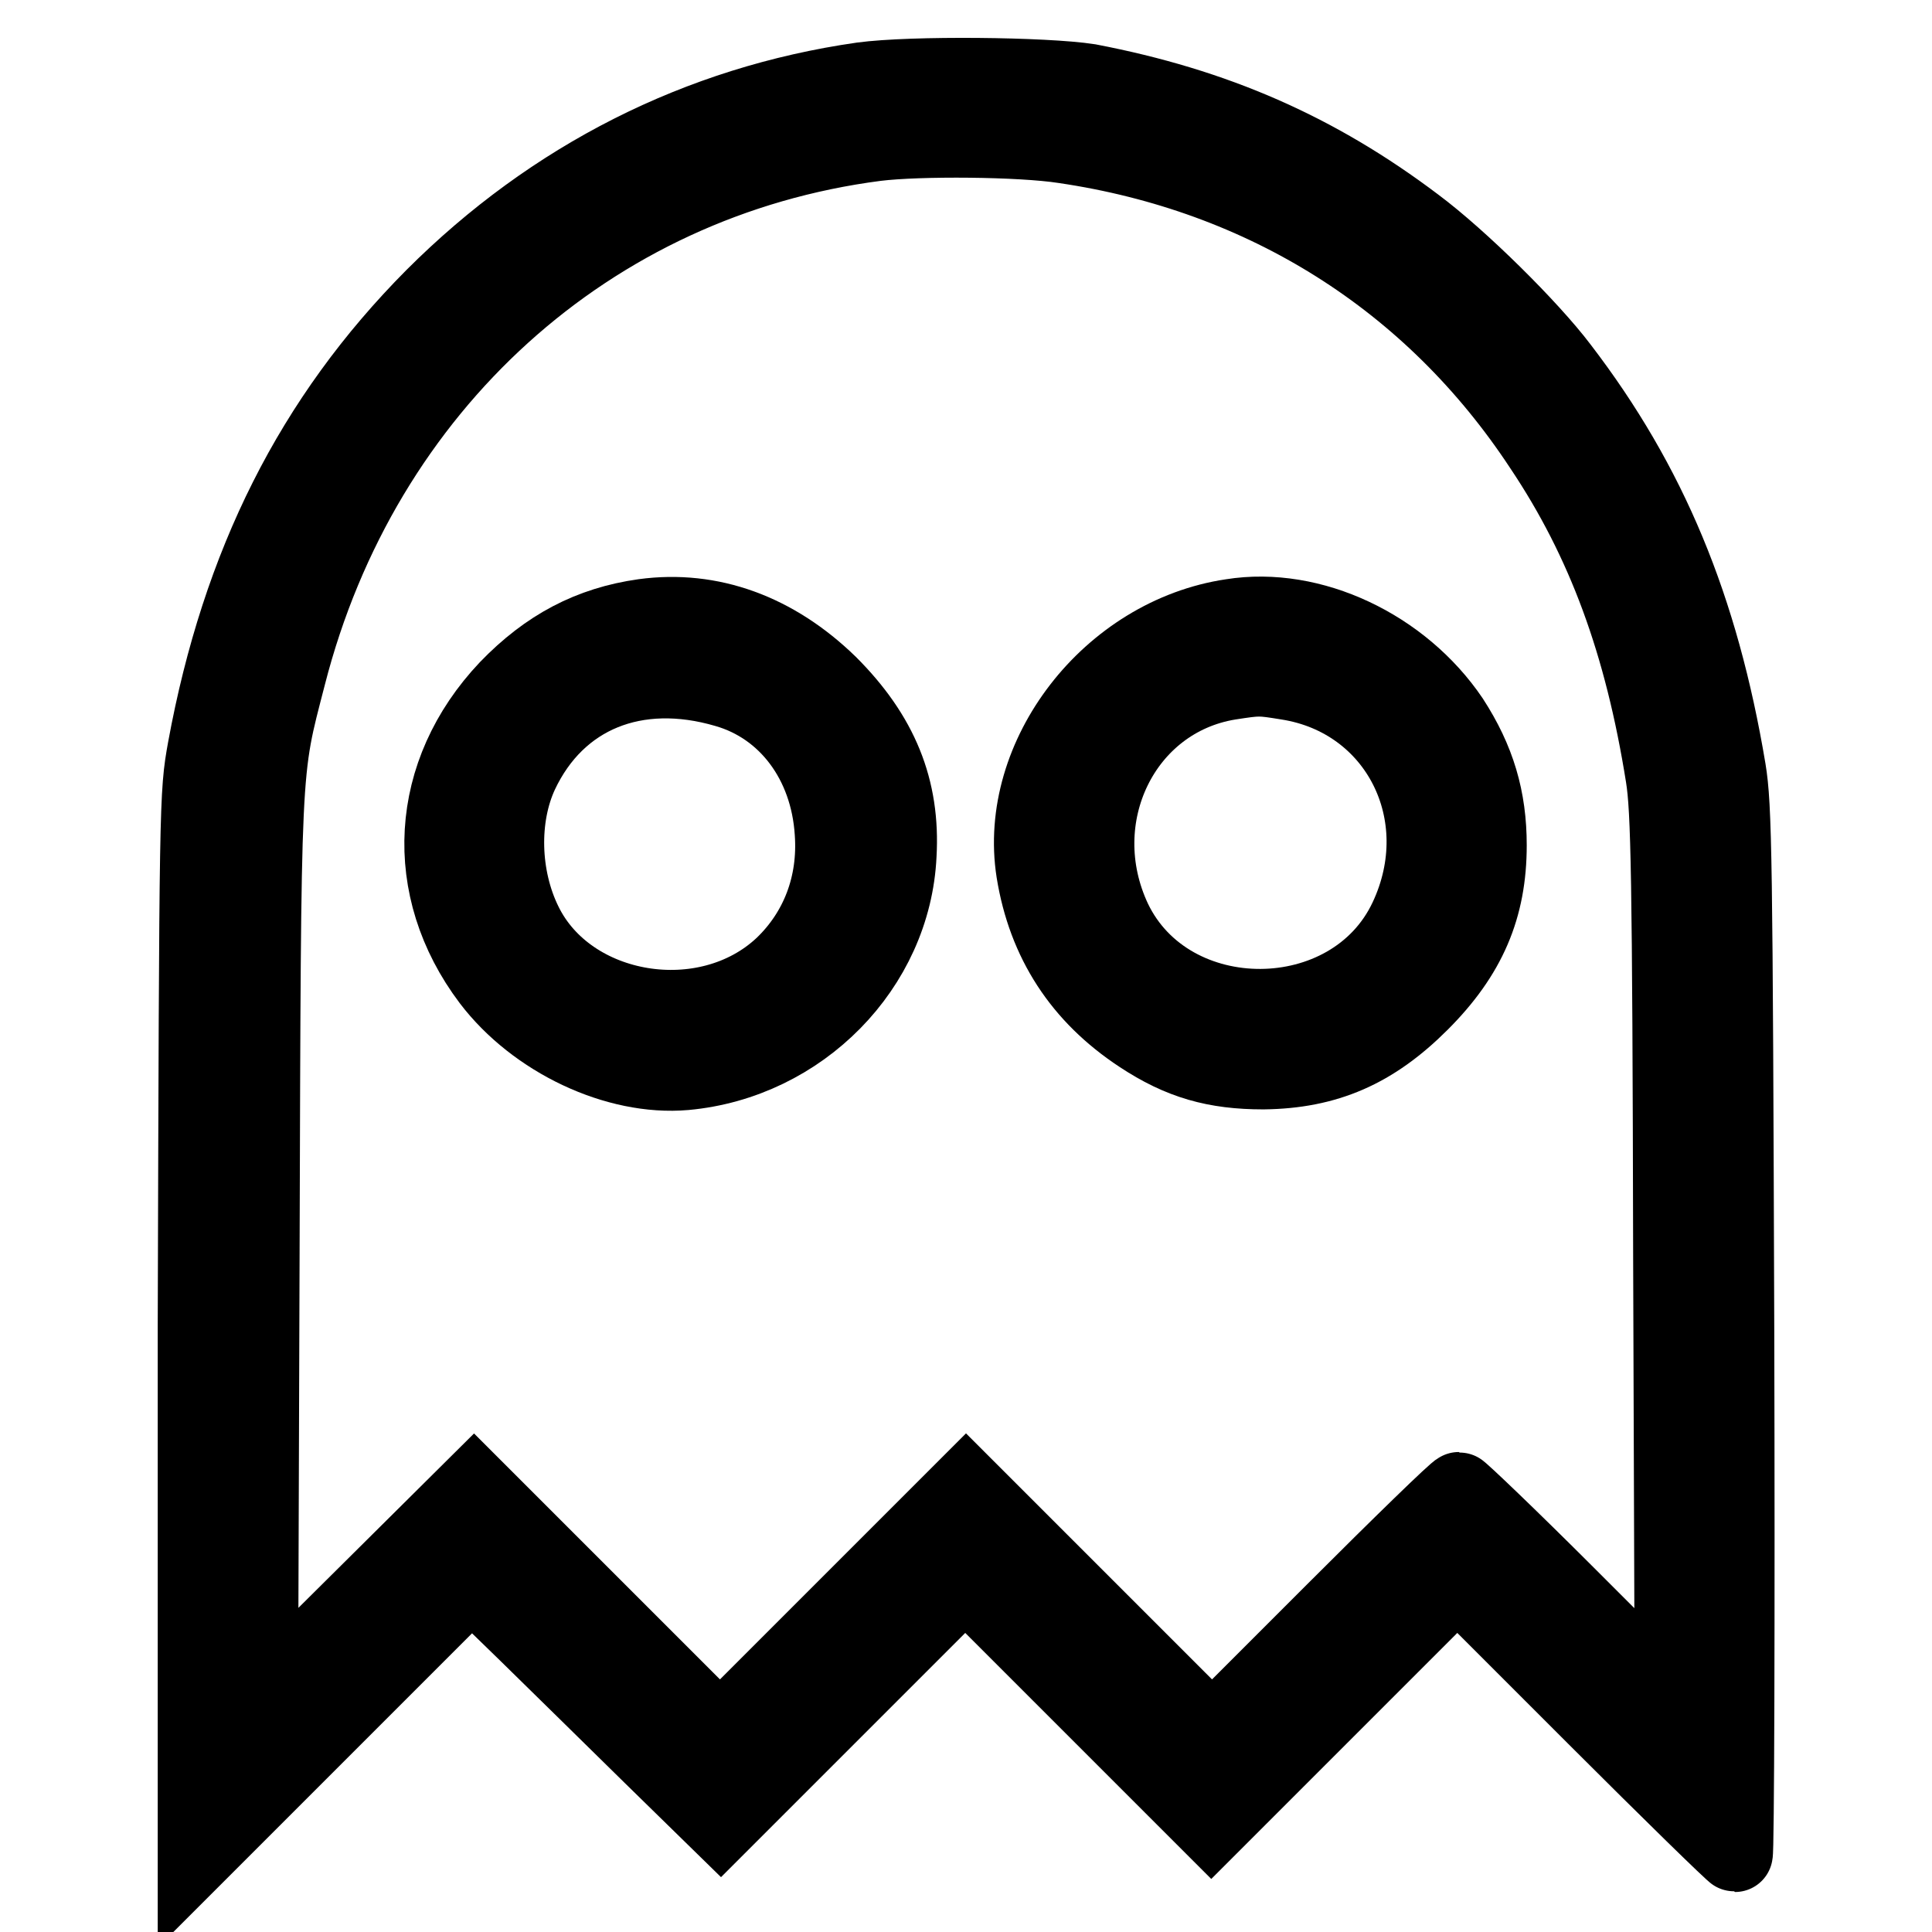 <?xml version="1.0" encoding="utf-8"?>
<!-- Svg Vector Icons : http://www.onlinewebfonts.com/icon -->
<!DOCTYPE svg PUBLIC "-//W3C//DTD SVG 1.1//EN" "http://www.w3.org/Graphics/SVG/1.1/DTD/svg11.dtd">
<svg version="1.1" xmlns="http://www.w3.org/2000/svg" xmlns:xlink="http://www.w3.org/1999/xlink" x="0px" y="0px" viewBox="0 0 256 256" enable-background="new 0 0 256 256" xml:space="preserve">
<g><g><g><path stroke-width="10" fill-opacity="0" stroke="#000000"  d="M114.2,10.6c-21.6,3.1-41,12.9-56.8,28.7c-16,16.1-25.7,35.4-30.2,59.9c-1.1,6.1-1.1,6.6-1.3,76.4L25.9,246l18.3-18.3l18.3-18.3l7.3,7.1c4,3.9,11.4,11.2,16.5,16.2l9.2,9l16.2-16.2l16.2-16.2l16.3,16.3l16.3,16.3l16.3-16.3l16.3-16.3l18.2,18.2c10,10,18.4,18.2,18.6,18.2c0.2,0,0.3-31.1,0.2-69.2c-0.2-63.1-0.3-69.6-1.1-74.5c-3.6-21.5-10.4-37.9-22.2-53.3c-4-5.3-13.3-14.5-19.2-18.9c-13.1-9.9-26.6-15.8-43.3-19C138.5,9.9,120.9,9.7,114.2,10.6z M141,19.3c26.5,3.9,48.7,17.8,63.3,40c8.3,12.4,13.3,26,16.1,43.6c0.7,4.4,0.9,12.7,1,63.7l0.2,58.6l-13.9-13.9c-7.6-7.6-14.2-13.9-14.4-13.9c-0.3,0-7.7,7.2-16.6,16.1l-16.1,16.1l-16.3-16.3l-16.3-16.3l-16.3,16.3l-16.3,16.3l-16.3-16.3l-16.3-16.3L48.7,211l-14.2,14.1l0.2-59.6c0.2-65.7,0.1-62.8,3.5-76C48,51.2,78.2,23.9,116.1,19C121.8,18.3,135.2,18.4,141,19.3z"/><path stroke-width="10" fill-opacity="0" stroke="#000000"  d="M85.3,81.7c-7.1,1-12.8,4-18.1,9.5c-10.6,11.2-11.5,26.5-2.3,38.7c6,7.9,16.8,13,25.9,12.2c15.3-1.4,27.6-13.9,28.3-28.8c0.5-8.8-2.4-15.9-9.2-22.7C102.7,83.6,94.2,80.5,85.3,81.7z M96.2,91.4c8,2.3,13.5,9.6,14.1,18.9c0.5,6.9-1.9,13.1-6.6,17.6c-10.1,9.5-28.3,6.5-34.2-5.6c-3-6.1-3.2-14-0.5-19.8C73.9,92.1,84.3,87.9,96.2,91.4z"/><path stroke-width="10" fill-opacity="0" stroke="#000000"  d="M163.2,81.7c-16.2,2.4-28.6,18.5-26.2,33.8c1.5,9.3,6.2,16.5,14.1,21.7c5.3,3.5,9.9,4.8,16.3,4.8c8.4-0.1,14.6-2.8,20.9-9.1c6.3-6.3,9-12.6,9-20.9c0-6.2-1.5-11.3-5-16.7C185.8,85.7,173.8,80,163.2,81.7z M170.6,90.4c14.6,2.3,22.3,17.5,15.8,31.3c-7.3,15.5-31.4,15.6-38.8,0.2c-6.4-13.6,1.2-29.2,15.3-31.5C166.8,89.8,166.9,89.8,170.6,90.4z"/></g></g></g>
</svg>